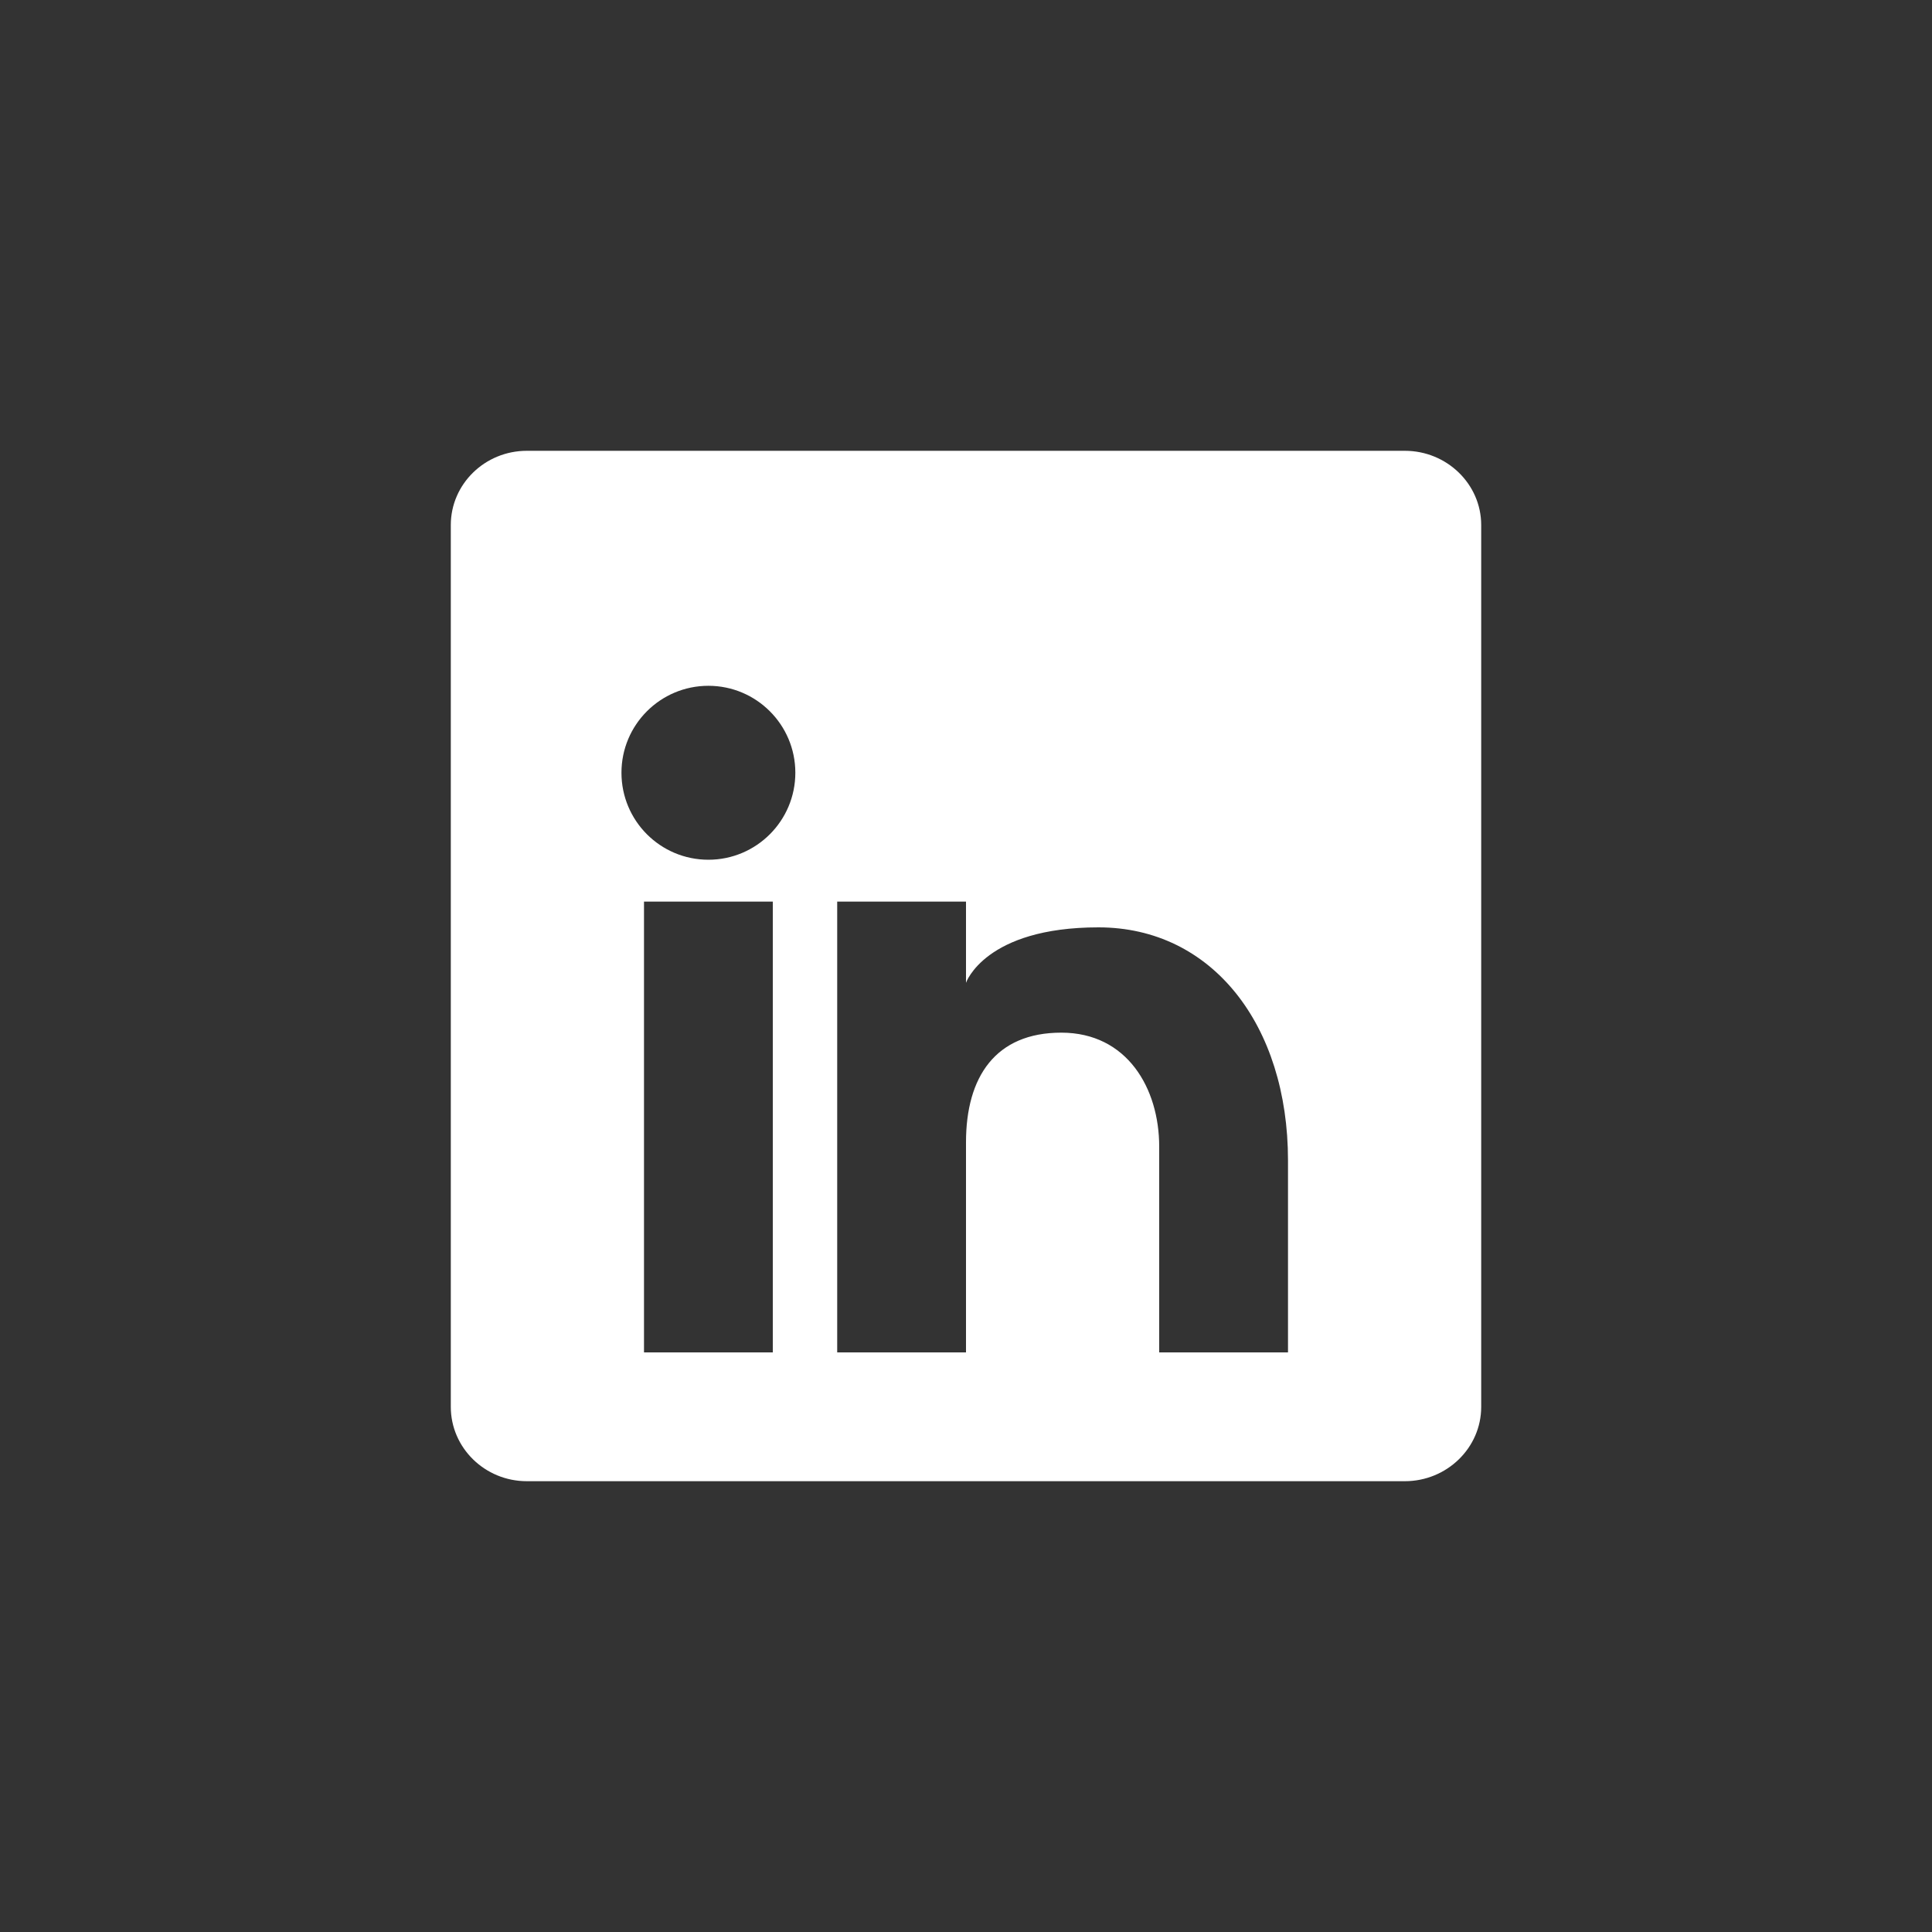 <?xml version="1.0" encoding="utf-8"?>
<!-- Generator: Adobe Illustrator 16.0.4, SVG Export Plug-In . SVG Version: 6.00 Build 0)  -->
<!DOCTYPE svg PUBLIC "-//W3C//DTD SVG 1.1//EN" "http://www.w3.org/Graphics/SVG/1.1/DTD/svg11.dtd">
<svg version="1.1" id="Layer_1" xmlns="http://www.w3.org/2000/svg" xmlns:xlink="http://www.w3.org/1999/xlink" x="0px" y="0px"
	 width="30px" height="30px" viewBox="0 0 30 30" enable-background="new 0 0 30 30" xml:space="preserve">
<rect x="0" y="0" width="30" height="30" fill="#333333" stroke="none"/>
<g id="Flikr">
</g>
<g id="Minimal_Idle">
</g>
<g id="Minimal_Hover_COlor" display="none">
</g>
<g id="Blue_Gradient" display="none">
	
		<linearGradient id="SVGID_1_" gradientUnits="userSpaceOnUse" x1="-945" y1="310" x2="1015" y2="310" gradientTransform="matrix(1 0 0 -1 244 125)">
		<stop  offset="0" style="stop-color:#00AEEF"/>
		<stop  offset="1" style="stop-color:#2E3092"/>
	</linearGradient>
	<rect x="-701" y="-445" display="inline" fill="url(#SVGID_1_)" width="1960" height="520"/>
</g>
<path fill="#FFFFFF" d="M21.814,7H8.181C7.529,7,7,7.517,7,8.153v13.692C7,22.482,7.529,23,8.181,23h13.633
	C22.467,23,23,22.482,23,21.846V8.153C23,7.517,22.467,7,21.814,7z M12,21h-2v-7h2V21z M11,13.35c-0.747,0-1.35-0.605-1.35-1.351
	c0-0.745,0.604-1.35,1.35-1.35c0.745,0,1.35,0.605,1.35,1.35C12.35,12.745,11.745,13.35,11,13.35z M20,21h-2v-3.195
	c0-0.906-0.498-1.77-1.52-1.77c-1.022,0-1.48,0.686-1.48,1.703V21h-2v-7h2v1.261c0,0,0.292-0.861,2.057-0.861
	C18.82,14.4,20,15.916,20,18.019V21z"/>
<g id="Square_Hover_Color" display="none">
	<rect display="inline" fill="#007BB5" width="30" height="30"/>
	<path display="inline" fill="#FFFFFF" d="M21.814,7H8.181C7.529,7,7,7.517,7,8.153v13.692C7,22.482,7.529,23,8.181,23h13.633
		C22.467,23,23,22.482,23,21.846V8.153C23,7.517,22.467,7,21.814,7z"/>
	<rect x="10" y="14" display="inline" fill="#007BB5" width="2" height="7"/>
	<circle display="inline" fill="#007BB5" cx="11" cy="12" r="1.25"/>
	<path display="inline" fill="#007BB5" d="M13,14h2v1.261c0,0,0.292-0.861,2.057-0.861C18.82,14.4,20,15.916,20,18.019V21h-2v-3.195
		c0-0.906-0.498-1.77-1.52-1.77c-1.022,0-1.48,0.686-1.48,1.703V21h-2V14z"/>
</g>
<g id="Circle_Idle" display="none">
	<path display="inline" opacity="0.3" enable-background="new    " d="M15,30L15,30C6.716,30,0,23.284,0,15l0,0
		C0,6.716,6.716,0,15,0l0,0c8.284,0,15,6.716,15,15l0,0C30,23.284,23.284,30,15,30z"/>
	<path display="inline" fill="#FFFFFF" d="M21.814,7H8.181C7.529,7,7,7.517,7,8.153v13.692C7,22.482,7.529,23,8.181,23h13.633
		C22.467,23,23,22.482,23,21.846V8.153C23,7.517,22.467,7,21.814,7z M12,21h-2v-7h2V21z M11,13.35c-0.747,0-1.35-0.605-1.35-1.351
		c0-0.745,0.604-1.35,1.35-1.35c0.745,0,1.35,0.605,1.35,1.35C12.35,12.745,11.745,13.35,11,13.35z M20,21h-2v-3.195
		c0-0.906-0.498-1.77-1.52-1.77c-1.022,0-1.48,0.686-1.48,1.703V21h-2v-7h2v1.261c0,0,0.292-0.861,2.057-0.861
		C18.82,14.4,20,15.916,20,18.019V21z"/>
</g>
<g id="Circle_Hover_Color" display="none">
	<path display="inline" fill="#007BB5" d="M15,30L15,30C6.716,30,0,23.284,0,15l0,0C0,6.716,6.716,0,15,0l0,0
		c8.284,0,15,6.716,15,15l0,0C30,23.284,23.284,30,15,30z"/>
	<path display="inline" fill="#FFFFFF" d="M21.814,7H8.181C7.529,7,7,7.517,7,8.153v13.692C7,22.482,7.529,23,8.181,23h13.633
		C22.467,23,23,22.482,23,21.846V8.153C23,7.517,22.467,7,21.814,7z"/>
	<rect x="10" y="14" display="inline" fill="#007BB5" width="2" height="7"/>
	<circle display="inline" fill="#007BB5" cx="11" cy="12" r="1.25"/>
	<path display="inline" fill="#007BB5" d="M13,14h2v1.261c0,0,0.292-0.861,2.057-0.861C18.82,14.4,20,15.916,20,18.019V21h-2v-3.195
		c0-0.906-0.498-1.77-1.52-1.77c-1.022,0-1.48,0.686-1.48,1.703V21h-2V14z"/>
</g>
<g id="Layer_10">
</g>
<g id="Text">
</g>
</svg>
